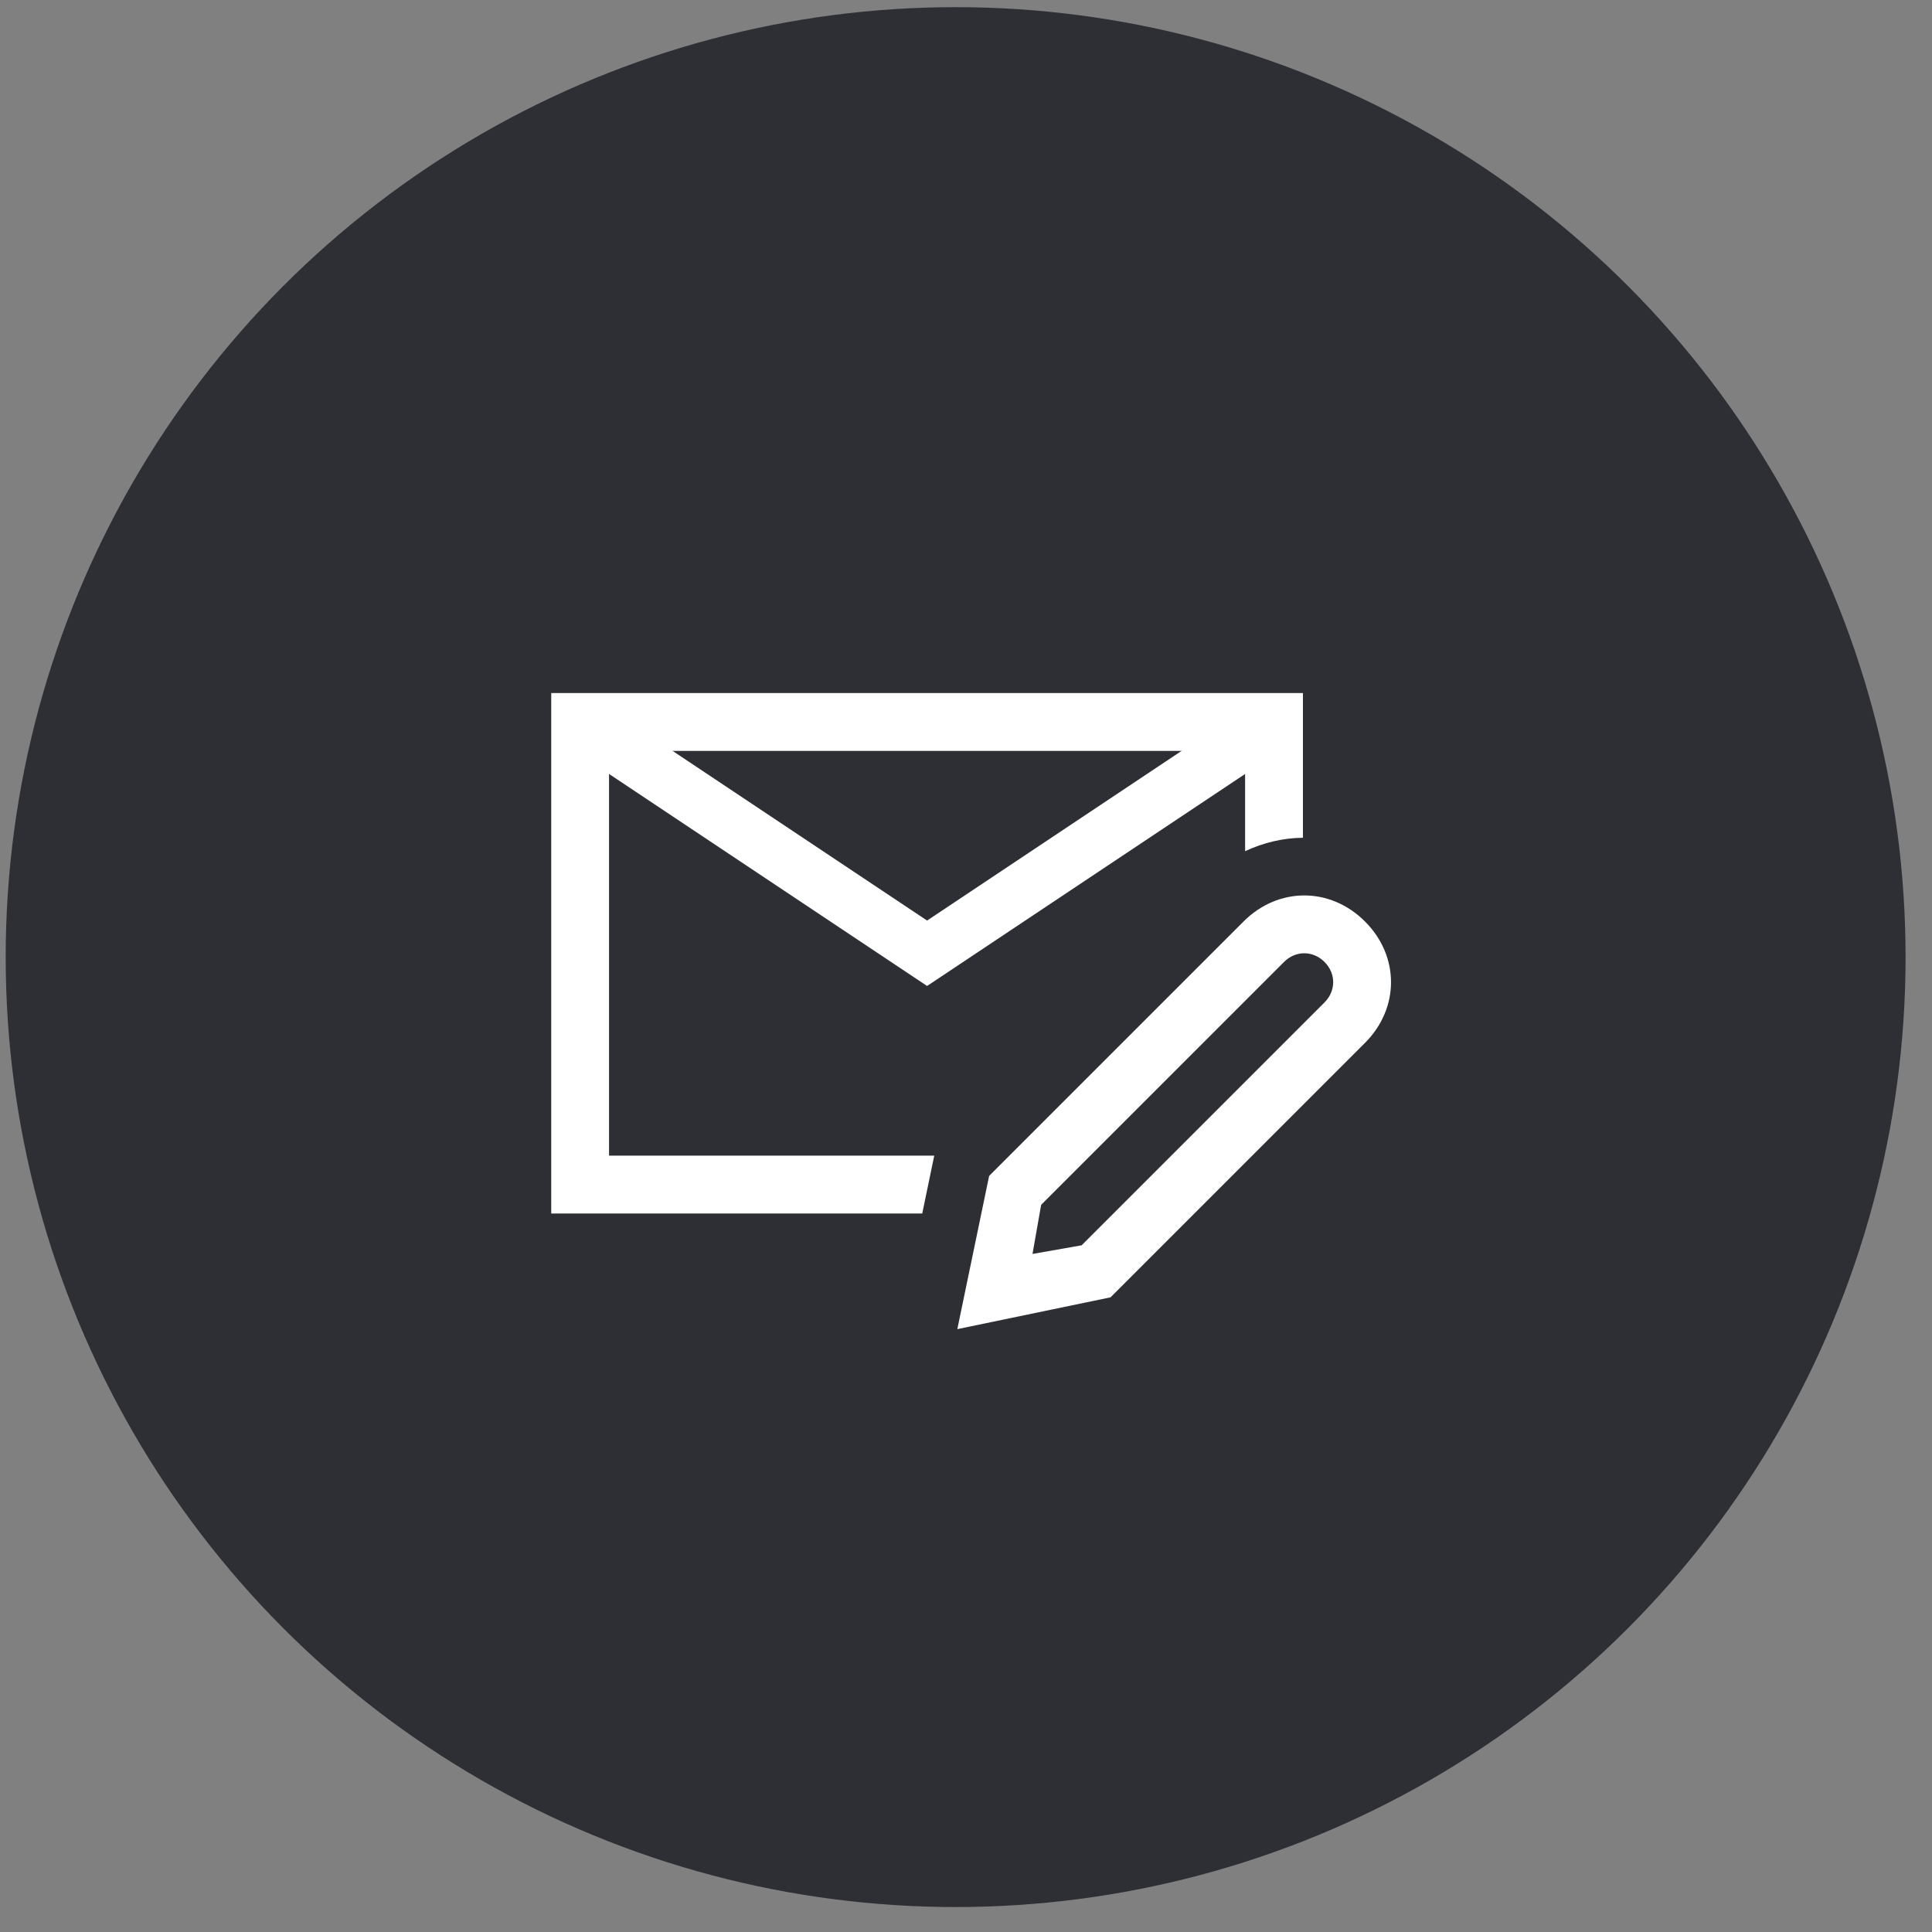<svg width="71" height="71" viewBox="0 0 71 71" fill="none" xmlns="http://www.w3.org/2000/svg">
<rect x="0" y="0" width="71" height="71" fill="#808080" stroke="none"/>
<circle cx="35.119" cy="35.173" r="34.91" fill="#2E2F35"/>
<g clip-path="url(#clip0_0_1)">
<path d="M21.32 26.532L34.07 35.032L46.82 26.532" stroke="white" stroke-width="2" stroke-miterlimit="10"/>
<path d="M35.181 48.845L36.35 43.214L45.7 33.864C46.337 33.226 47.134 32.907 47.931 32.907C48.728 32.907 49.525 33.226 50.162 33.864C50.8 34.501 51.119 35.298 51.119 36.095C51.119 36.892 50.8 37.688 50.162 38.326L40.812 47.676L35.181 48.845ZM38.262 44.276L37.944 46.082L39.75 45.764L48.675 36.839C49.1 36.413 49.1 35.776 48.675 35.351C48.25 34.926 47.612 34.926 47.187 35.351L38.262 44.276Z" fill="white"/>
<path d="M34.333 42.47H22.382V27.595H45.757V31.28C46.423 30.97 47.141 30.794 47.882 30.787V25.47H20.257V44.595H33.892L34.333 42.47Z" fill="white"/>
</g>
<defs>
<clipPath id="clip0_0_1">
<rect width="34" height="34" fill="white" transform="translate(17.119 18.032)"/>
</clipPath>
</defs>
</svg>
